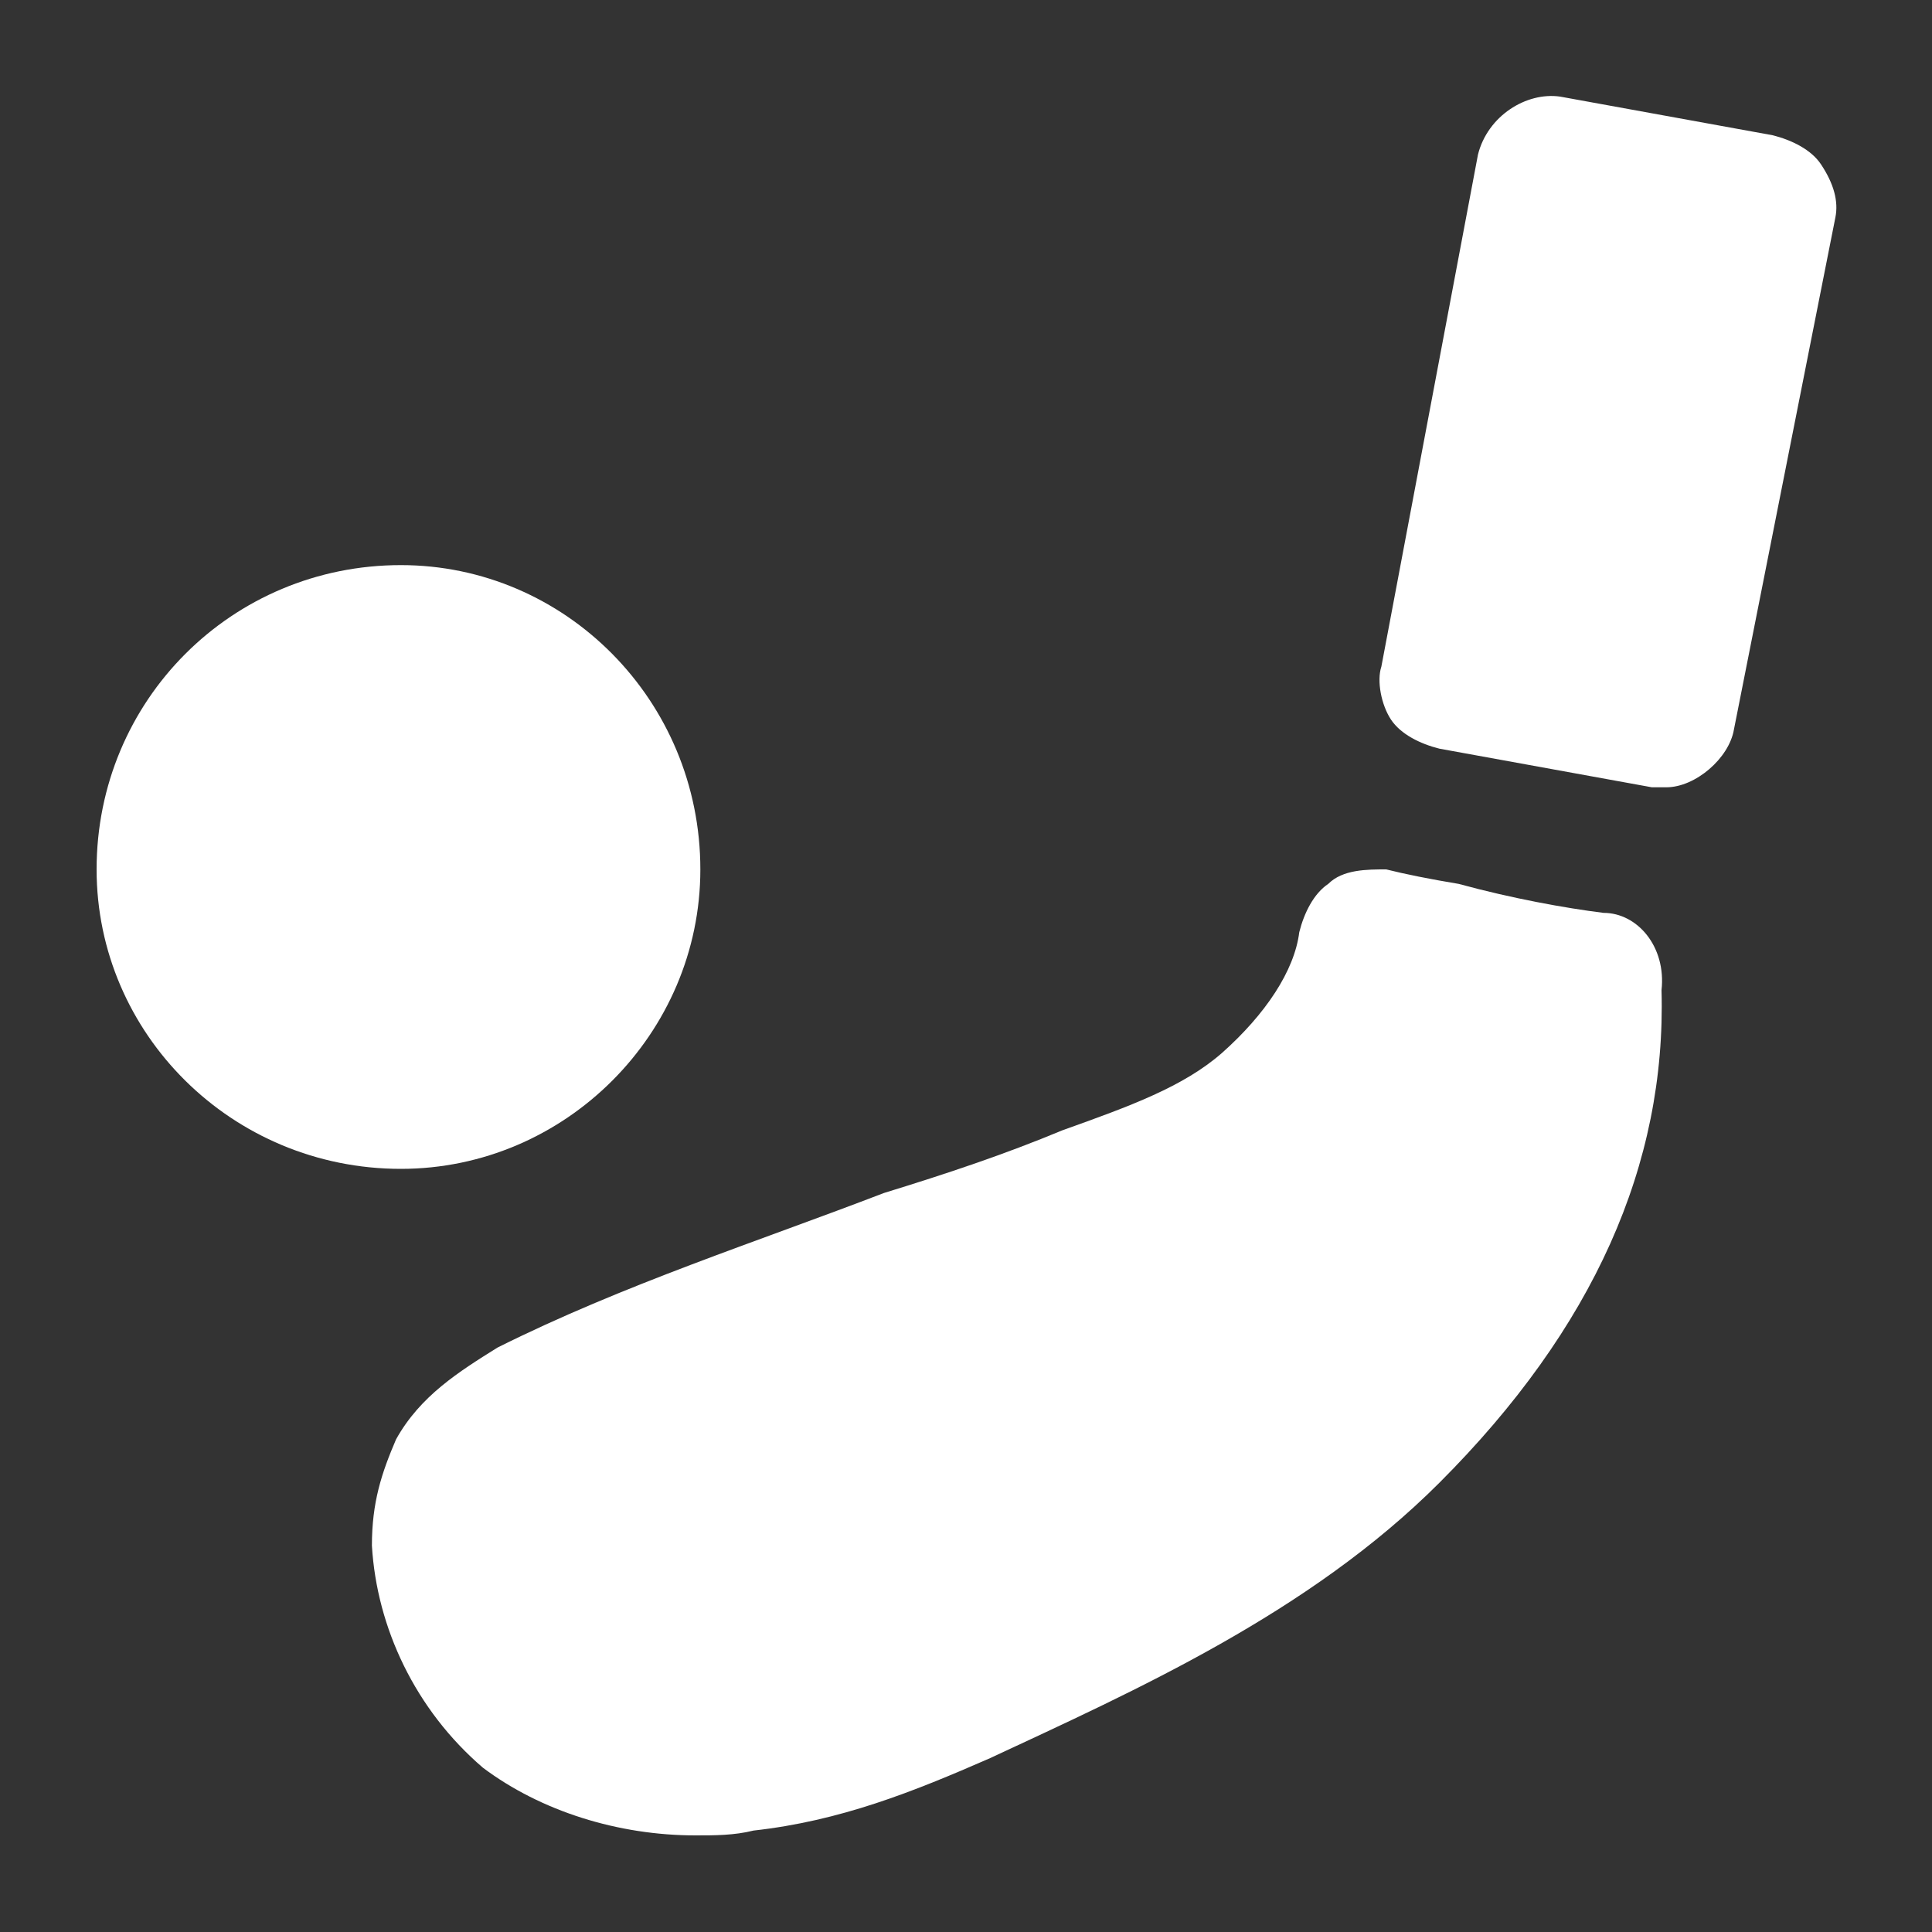 <svg version="1.2" xmlns="http://www.w3.org/2000/svg" viewBox="0 0 40 40" width="40" height="40">
	<rect x="0" y="0" width="40" height="40" fill="#333333" stroke="none"/>
	<title>Property 1=hockey-svg</title>
	<style>
		.s0 { fill: #ffffff } 
	</style>
	<path class="s0" d="m37.7 3.4c-0.2-0.3-0.6-0.5-1-0.6l-4.4-0.8c-0.7-0.1-1.5 0.4-1.7 1.2l-2 10.6c-0.1 0.3 0 0.8 0.2 1.1 0.2 0.3 0.6 0.5 1 0.6l4.4 0.8q0.1 0 0.3 0c0.6 0 1.3-0.6 1.4-1.2l2.1-10.6q0.1-0.5-0.3-1.1z"/>
	<path class="s0" d="m33.2 18.9c-0.8-0.1-1.9-0.3-3-0.6-0.6-0.1-1.1-0.2-1.5-0.3-0.4 0-0.9 0-1.2 0.3-0.3 0.2-0.5 0.6-0.6 1-0.1 0.8-0.7 1.7-1.6 2.5-0.8 0.7-1.9 1.1-3.3 1.6-1.2 0.5-2.4 0.9-3.7 1.3-2.6 1-5.4 1.9-8 3.2-0.8 0.5-1.6 1-2.1 1.9-0.3 0.7-0.5 1.3-0.5 2.2 0.1 1.7 0.9 3.4 2.3 4.6 1.2 0.9 2.8 1.4 4.4 1.4 0.4 0 0.8 0 1.2-0.1 1.8-0.2 3.3-0.8 4.9-1.5 3-1.4 6.6-3 9.3-5.7 3.2-3.2 4.7-6.6 4.6-10.2 0.1-0.9-0.5-1.6-1.2-1.6z"/>
	<path class="s0" d="m14.5 18c0-3.5-2.8-6.3-6.2-6.3-3.5 0-6.3 2.8-6.3 6.3 0 3.4 2.8 6.2 6.3 6.2 3.4 0 6.2-2.8 6.2-6.2z"/>
</svg>